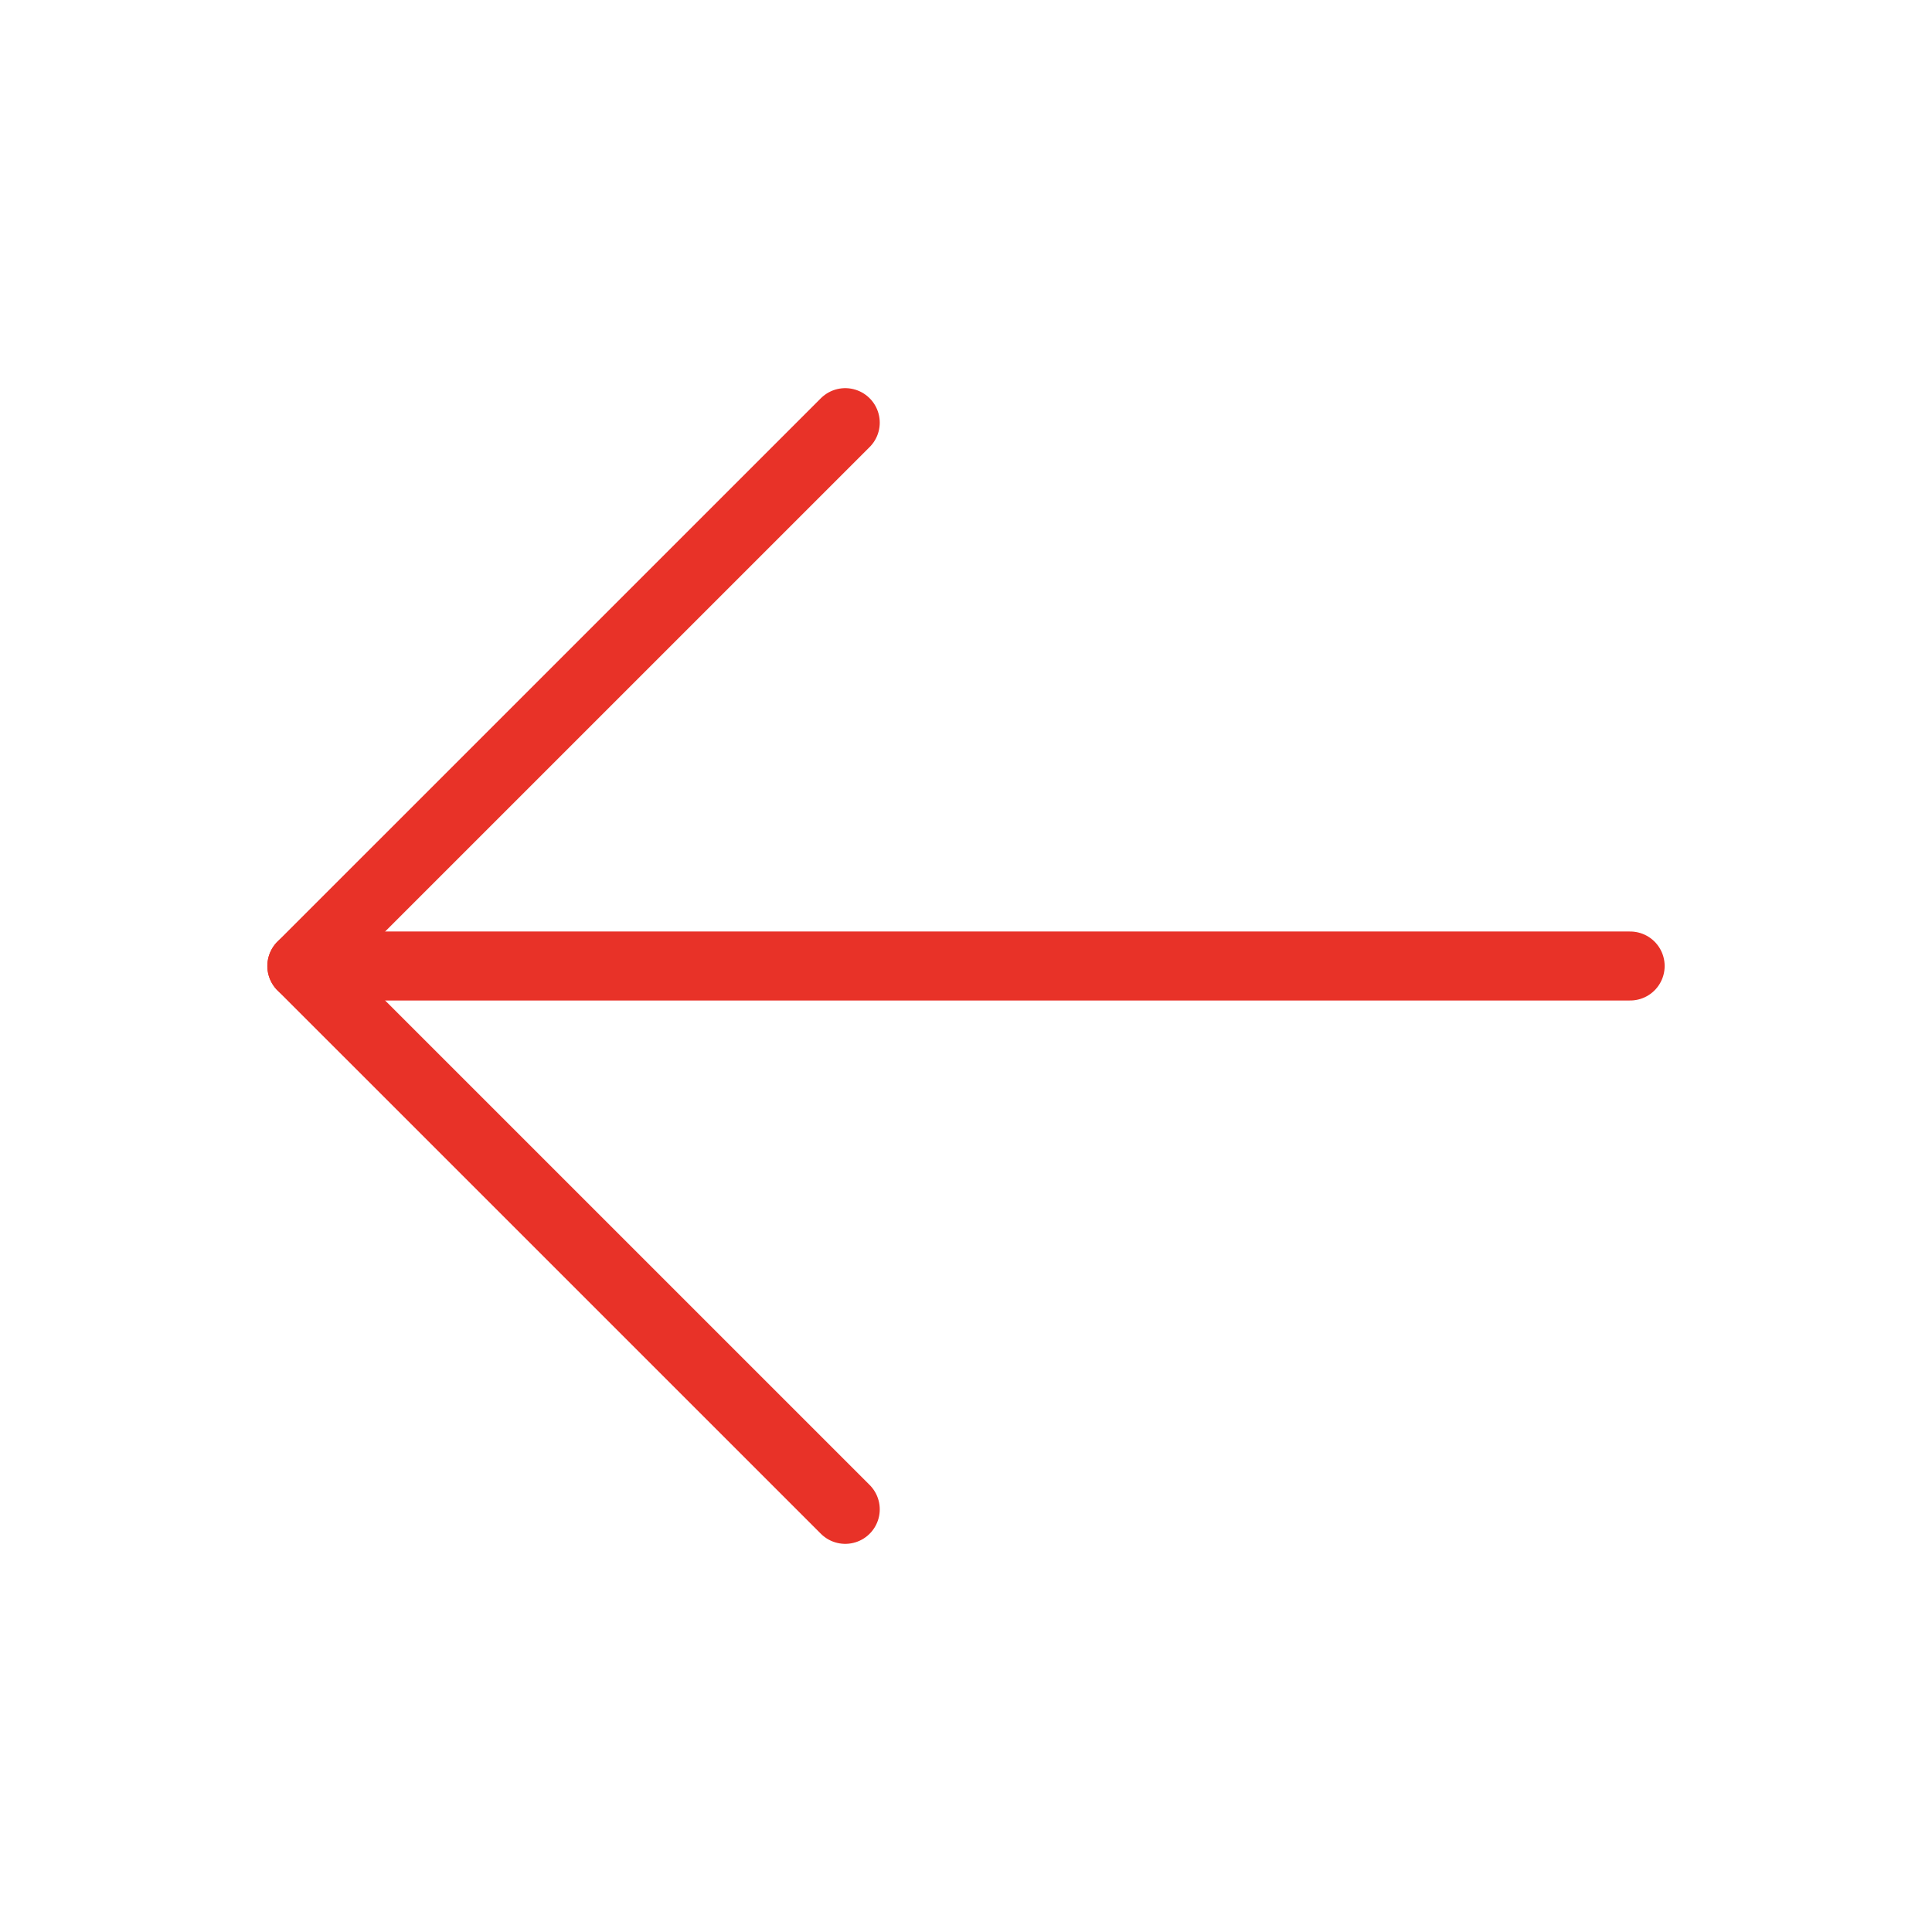 <svg width="42" height="42" viewBox="0 0 42 42" fill="none" xmlns="http://www.w3.org/2000/svg">
    <g clip-path="url(#clip0_575_14013)">
        <path d="M35.438 21H6.562" stroke="#E83228" stroke-width="1.5" stroke-linecap="round" stroke-linejoin="round"/>
        <path d="M18.375 9.188L6.562 21L18.375 32.812" stroke="#E83228" stroke-width="1.5" stroke-linecap="round" stroke-linejoin="round"/>
    </g>
    <defs>
        <clipPath id="clip0_575_14013">
            <rect width="42" height="42" fill="white"/>
        </clipPath>
    </defs>
</svg>
